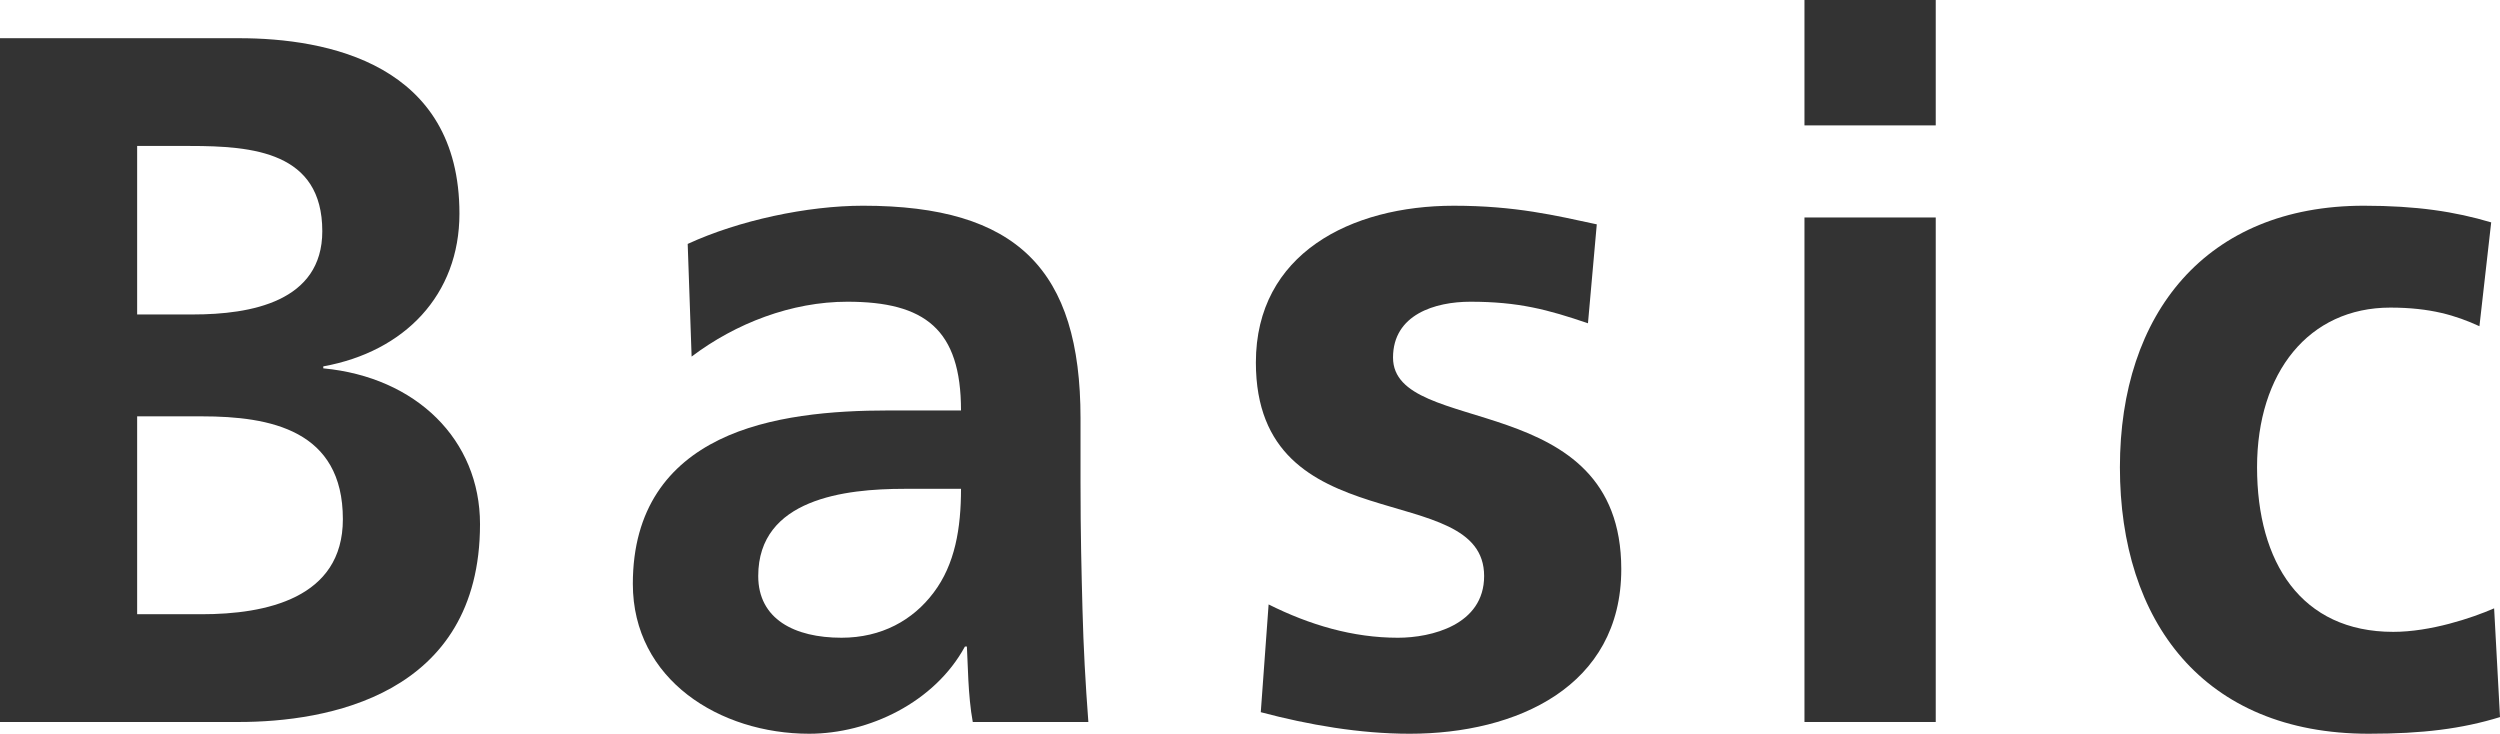 <?xml version="1.0" encoding="UTF-8"?><svg id="_イヤー_2" xmlns="http://www.w3.org/2000/svg" width="127.6" height="37.45" viewBox="0 0 127.6 37.45"><defs><style>.cls-1{fill:#333;}</style></defs><g id="_ーツ"><g><path class="cls-1" d="M0,1.95H12.2c4.5,0,11.25,1.3,11.25,8.95,0,4.15-2.8,7.05-6.95,7.8v.1c4.75,.45,8,3.65,8,7.95,0,8.8-7.9,10.1-12.3,10.1H0V1.95Zm7,14.1h2.85c2.95,0,6.6-.65,6.6-4.25,0-4.05-3.55-4.35-6.75-4.35h-2.7v8.6Zm0,15.3h3.3c3.25,0,7.2-.8,7.2-4.85,0-4.55-3.7-5.25-7.2-5.25h-3.3v10.1Z"/><path class="cls-1" d="M35.1,12.45c2.6-1.2,6.1-1.95,8.95-1.95,7.85,0,11.1,3.25,11.1,10.85v3.3c0,2.6,.05,4.55,.1,6.45,.05,1.95,.15,3.75,.3,5.75h-5.9c-.25-1.35-.25-3.05-.3-3.85h-.1c-1.55,2.85-4.9,4.45-7.95,4.45-4.55,0-9-2.75-9-7.65,0-3.85,1.85-6.1,4.4-7.35,2.55-1.25,5.85-1.5,8.65-1.5h3.7c0-4.15-1.85-5.55-5.8-5.55-2.85,0-5.7,1.1-7.95,2.8l-.2-5.75Zm7.85,20.1c2.05,0,3.65-.9,4.7-2.3,1.1-1.45,1.4-3.3,1.4-5.3h-2.9c-3,0-7.45,.5-7.45,4.45,0,2.2,1.85,3.15,4.25,3.15Z"/><path class="cls-1" d="M81.05,16.5c-2.05-.7-3.55-1.1-6-1.1-1.8,0-3.95,.65-3.95,2.85,0,4.1,11.65,1.5,11.65,10.8,0,6-5.35,8.4-10.8,8.4-2.55,0-5.15-.45-7.6-1.1l.4-5.5c2.1,1.05,4.3,1.7,6.6,1.7,1.7,0,4.4-.65,4.4-3.15,0-5.05-11.65-1.6-11.65-10.9,0-5.55,4.85-8,10.1-8,3.15,0,5.2,.5,7.3,.95l-.45,5.05Z"/><path class="cls-1" d="M92.1,0h6.7V6.4h-6.7V0Zm0,11.1h6.7v25.75h-6.7V11.1Z"/><path class="cls-1" d="M126.55,16.65c-1.2-.55-2.5-.95-4.55-.95-4.15,0-6.8,3.3-6.8,8.15s2.25,8.4,6.95,8.4c1.9,0,4-.7,5.15-1.2l.3,5.55c-1.95,.6-3.95,.85-6.7,.85-8.45,0-12.7-5.75-12.7-13.6s4.4-13.35,12.45-13.35c2.7,0,4.65,.3,6.5,.85l-.6,5.3Z"/></g></g></svg>